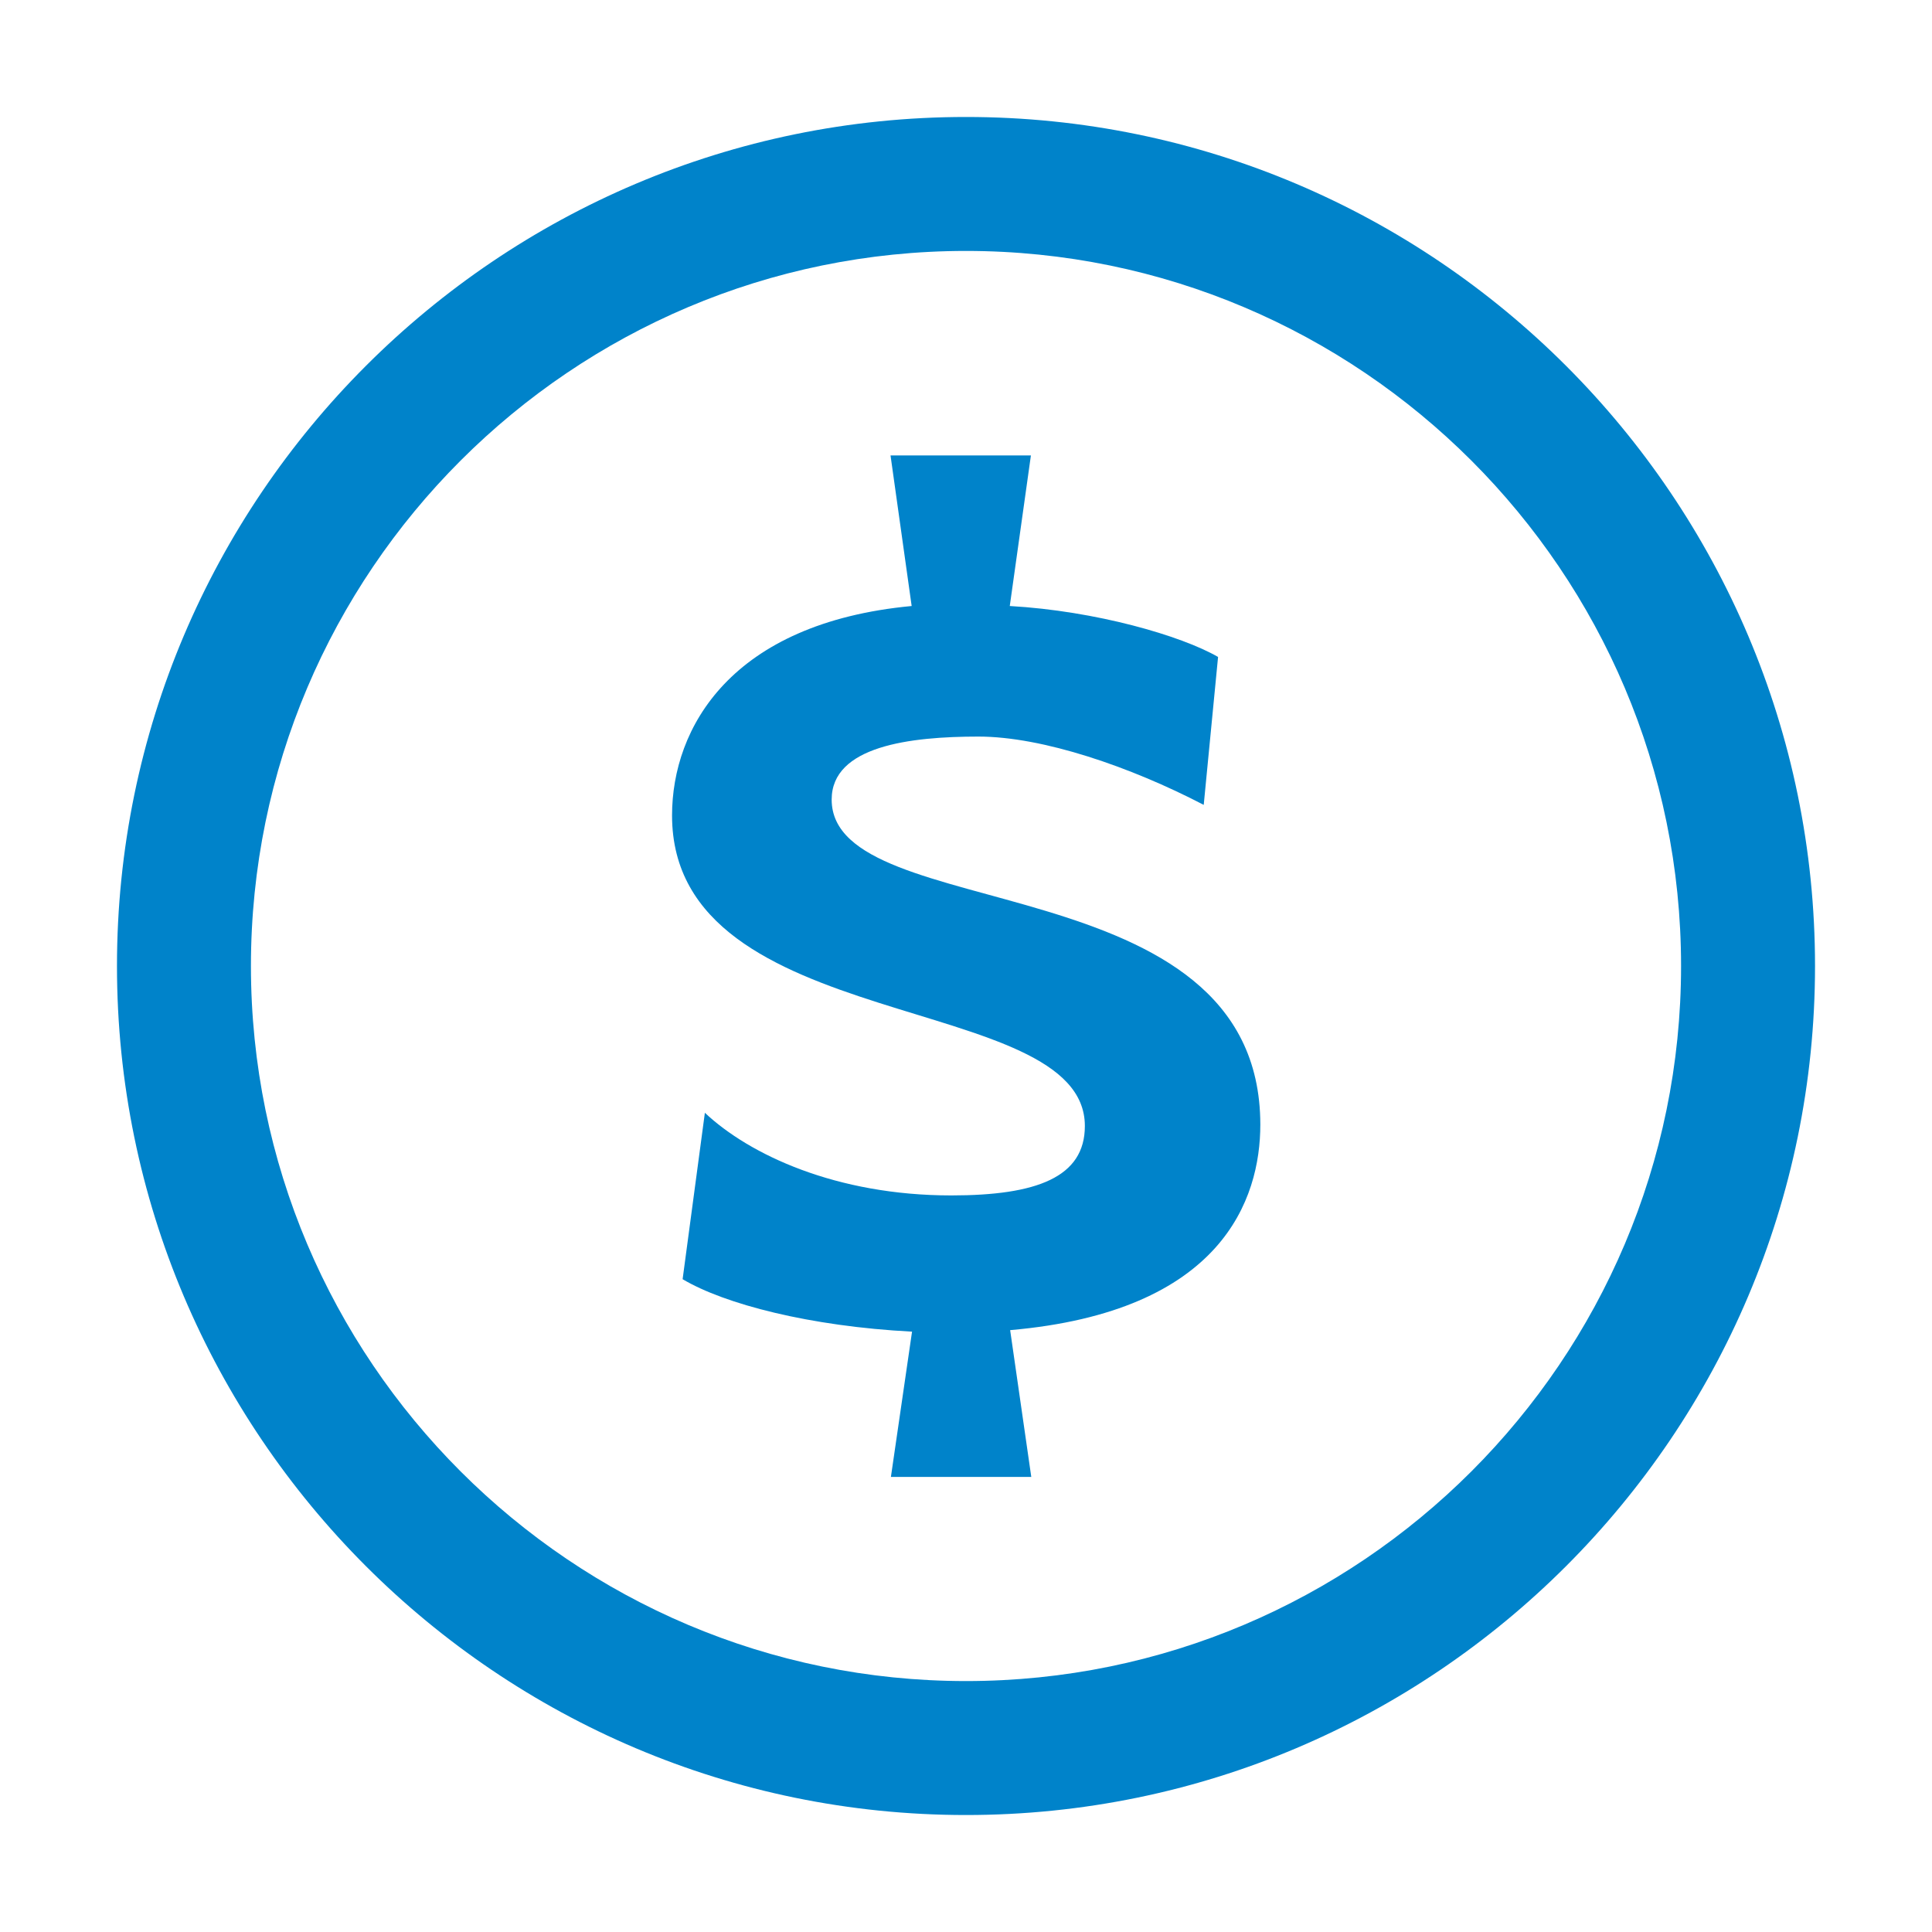 <?xml version="1.0" encoding="utf-8"?>
<!-- Generator: Adobe Illustrator 27.1.0, SVG Export Plug-In . SVG Version: 6.00 Build 0)  -->
<svg version="1.1" id="Layer_1" xmlns="http://www.w3.org/2000/svg" xmlns:xlink="http://www.w3.org/1999/xlink" x="0px" y="0px"
	 viewBox="0 0 512 512" style="enable-background:new 0 0 512 512;" xml:space="preserve">
<path fill="#0083CA" d="M256,31C131.9,31,31,131.9,31,256s100.9,225,225,225c124.1,0,225-100.9,225-225S380.1,31,256,31z M256,445.5
	c-104.5,0-189.5-85-189.5-189.5c0-104.5,85-189.5,189.5-189.5s189.5,85,189.5,189.5C445.5,360.5,360.5,445.5,256,445.5z"/>
<path fill="#0083CA" d="M220.4,211.9c0-14.2,20.8-16.7,38.9-16.7c17,0,40.3,8,59.7,18.1l3.8-39.2c-9.7-5.6-32.3-12.2-55.2-13.5l5.6-39.9H236
	l5.6,39.9c-47.9,4.5-63.5,32.3-63.5,55.5c0,58.7,109.4,46.2,109.4,82.3c0,13.6-12.8,18.4-35.4,18.4c-30.5,0-53.5-10.8-65.3-21.9
	l-5.9,44.1c11.1,6.6,33.7,12.5,60.8,13.9l-5.6,38.5h37.2l-5.6-38.9c56.2-4.9,66.3-34.7,66.3-54.5
	C333.9,228.2,220.4,245.6,220.4,211.9z"/>
</svg>
